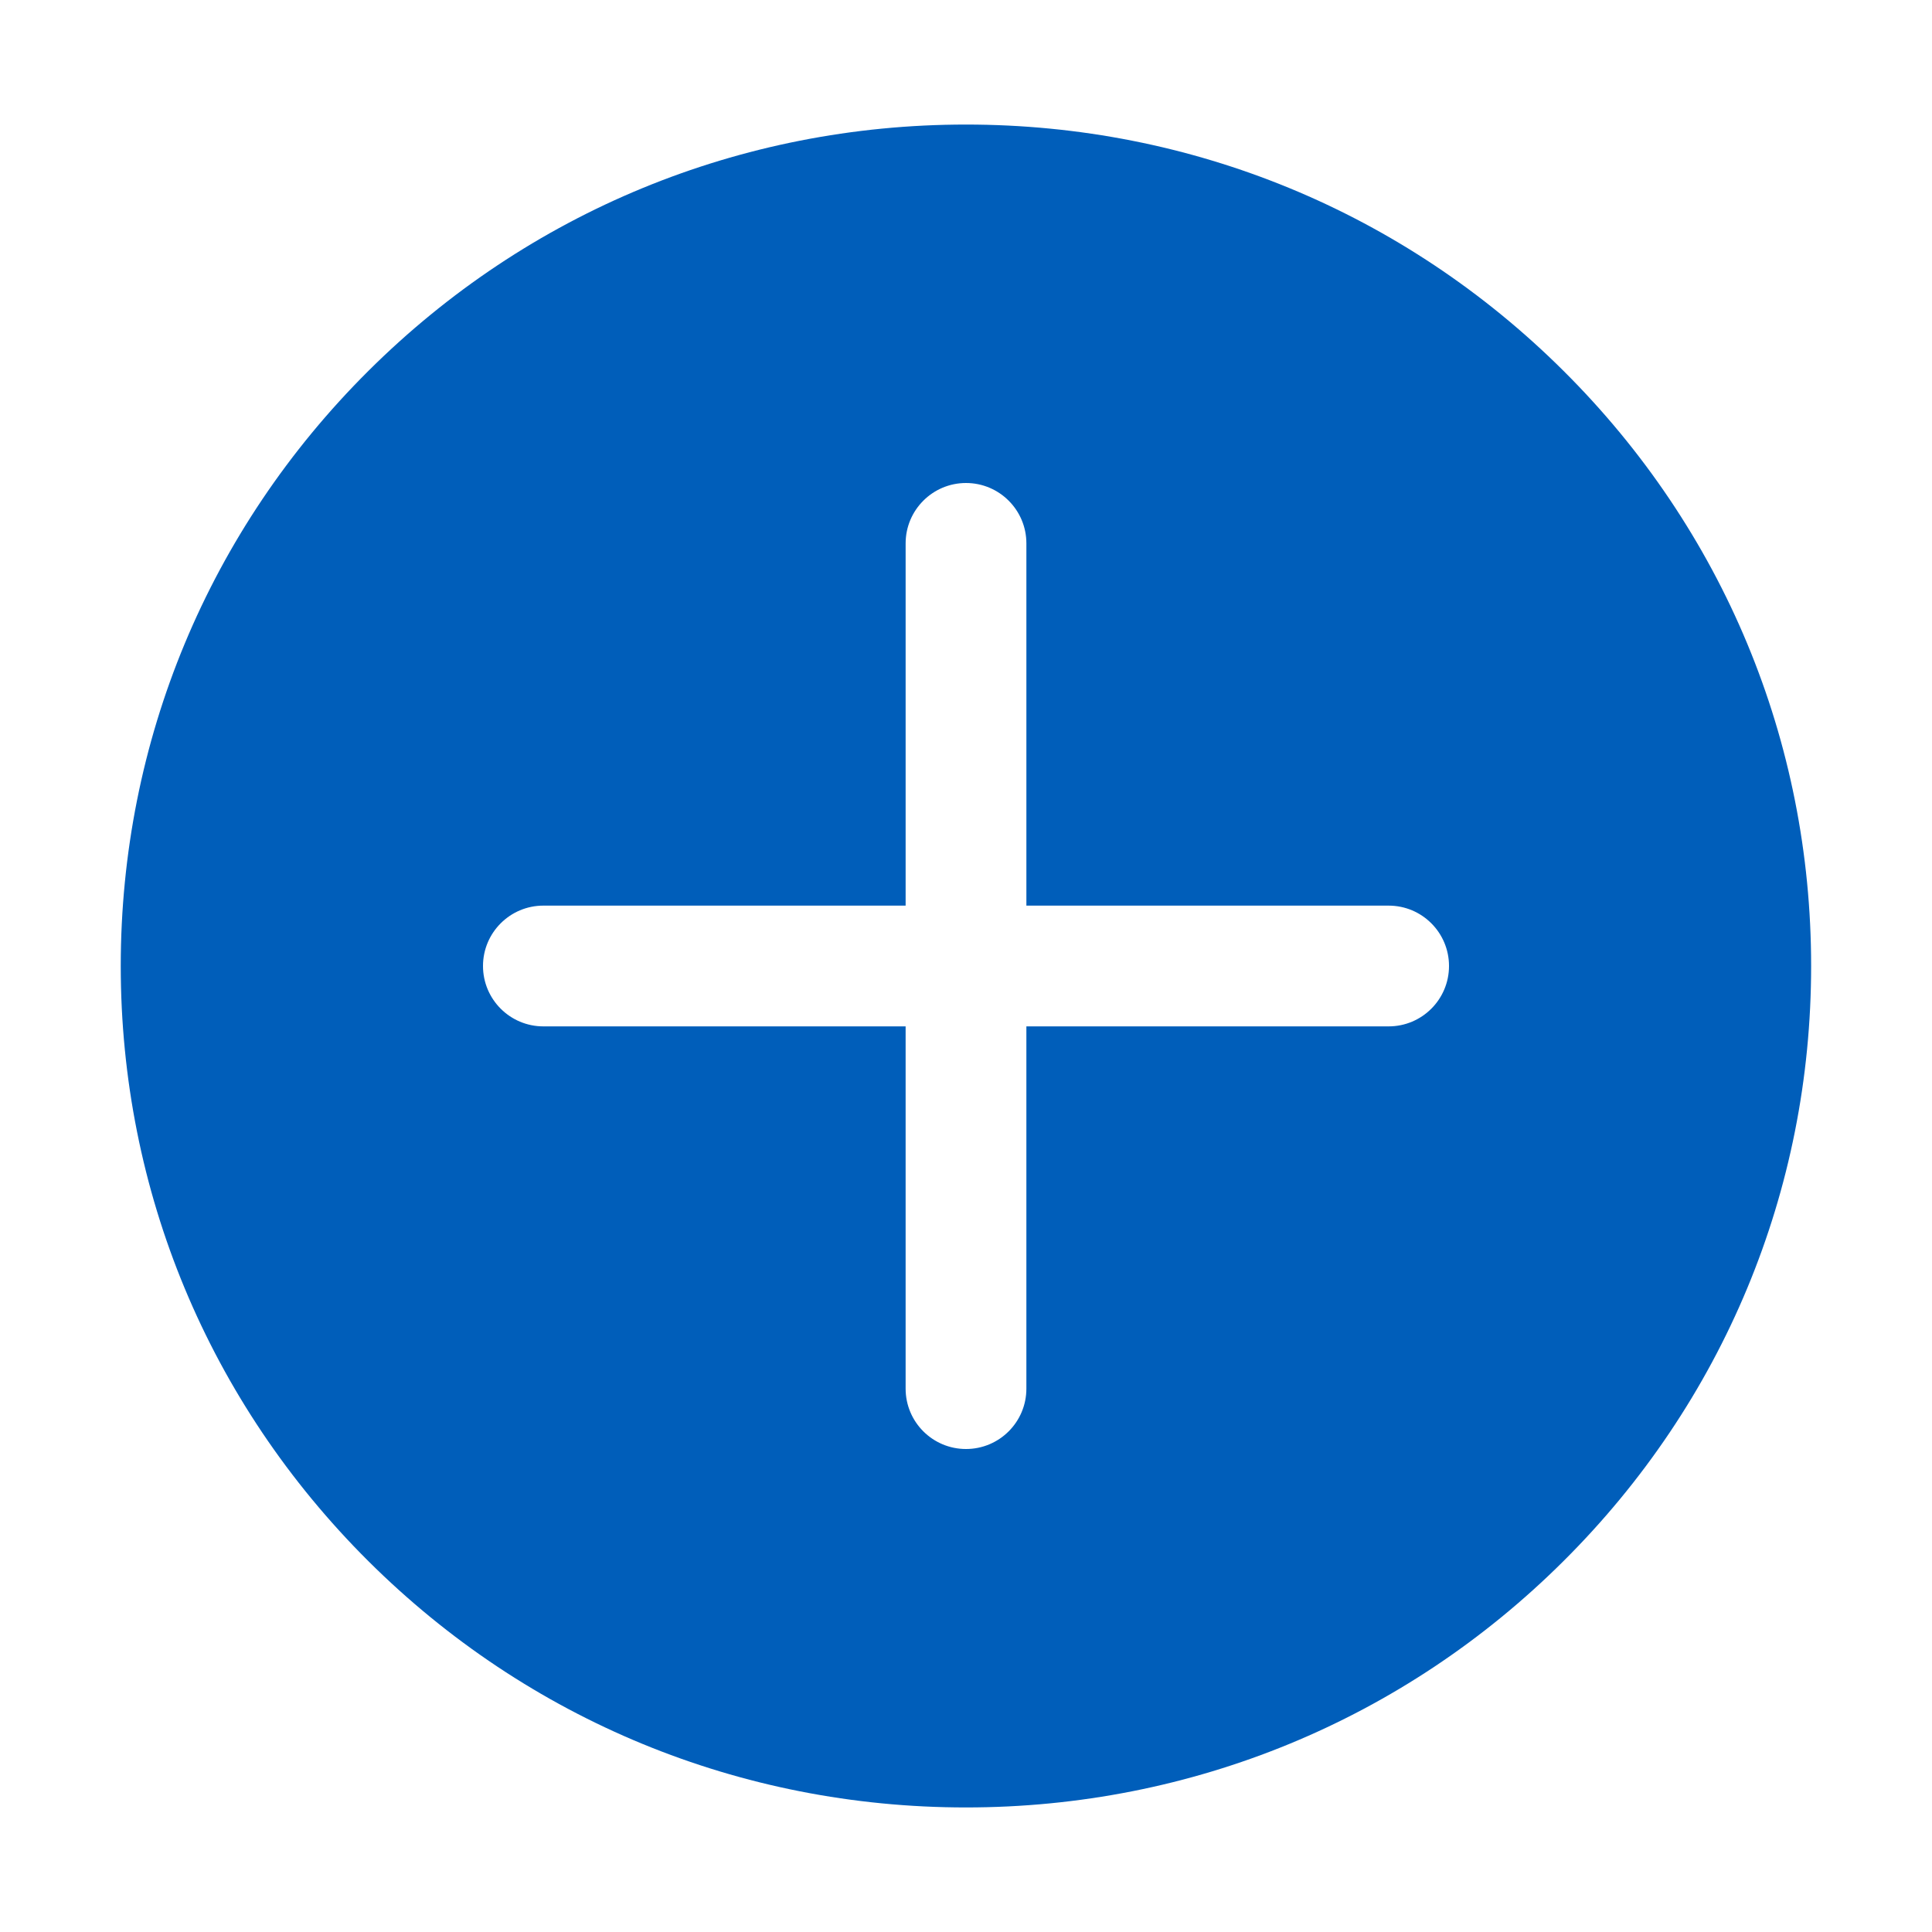 <?xml version="1.0" standalone="no"?><!DOCTYPE svg PUBLIC "-//W3C//DTD SVG 1.1//EN" "http://www.w3.org/Graphics/SVG/1.1/DTD/svg11.dtd"><svg t="1744797654028" class="icon" viewBox="0 0 1024 1024" version="1.1" xmlns="http://www.w3.org/2000/svg" p-id="2761" id="mx_n_1744797654029" width="16" height="16" xmlns:xlink="http://www.w3.org/1999/xlink"><path d="M828.704 196.576C744.096 112.384 631.648 66.016 512 66.016s-232.129 46.368-316.737 130.56C110.624 280.8 64 392.832 64 512c0 119.199 46.624 231.2 131.232 315.424 84.608 84.192 197.088 130.56 316.737 130.56s232.129-46.368 316.704-130.56c84.672-84.255 131.296-196.288 131.263-315.455C959.967 392.801 913.376 280.8 828.704 196.576zM736.001 544.001 544.001 544.001l0 192c0 17.696-14.336 32.001-32.001 32.001s-32.001-14.303-32.001-32.001L479.999 544.001 288.001 544.001c-17.665 0-32.001-14.336-32.001-32.001s14.336-32.001 32.001-32.001l192 0L480.001 288.001c0-17.665 14.336-32.001 32.001-32.001s32.001 14.336 32.001 32.001l0 192 192 0c17.696 0 32.001 14.336 32.001 32.001S753.697 544.001 736.001 544.001z" fill="#005EBA" p-id="2762"></path></svg>